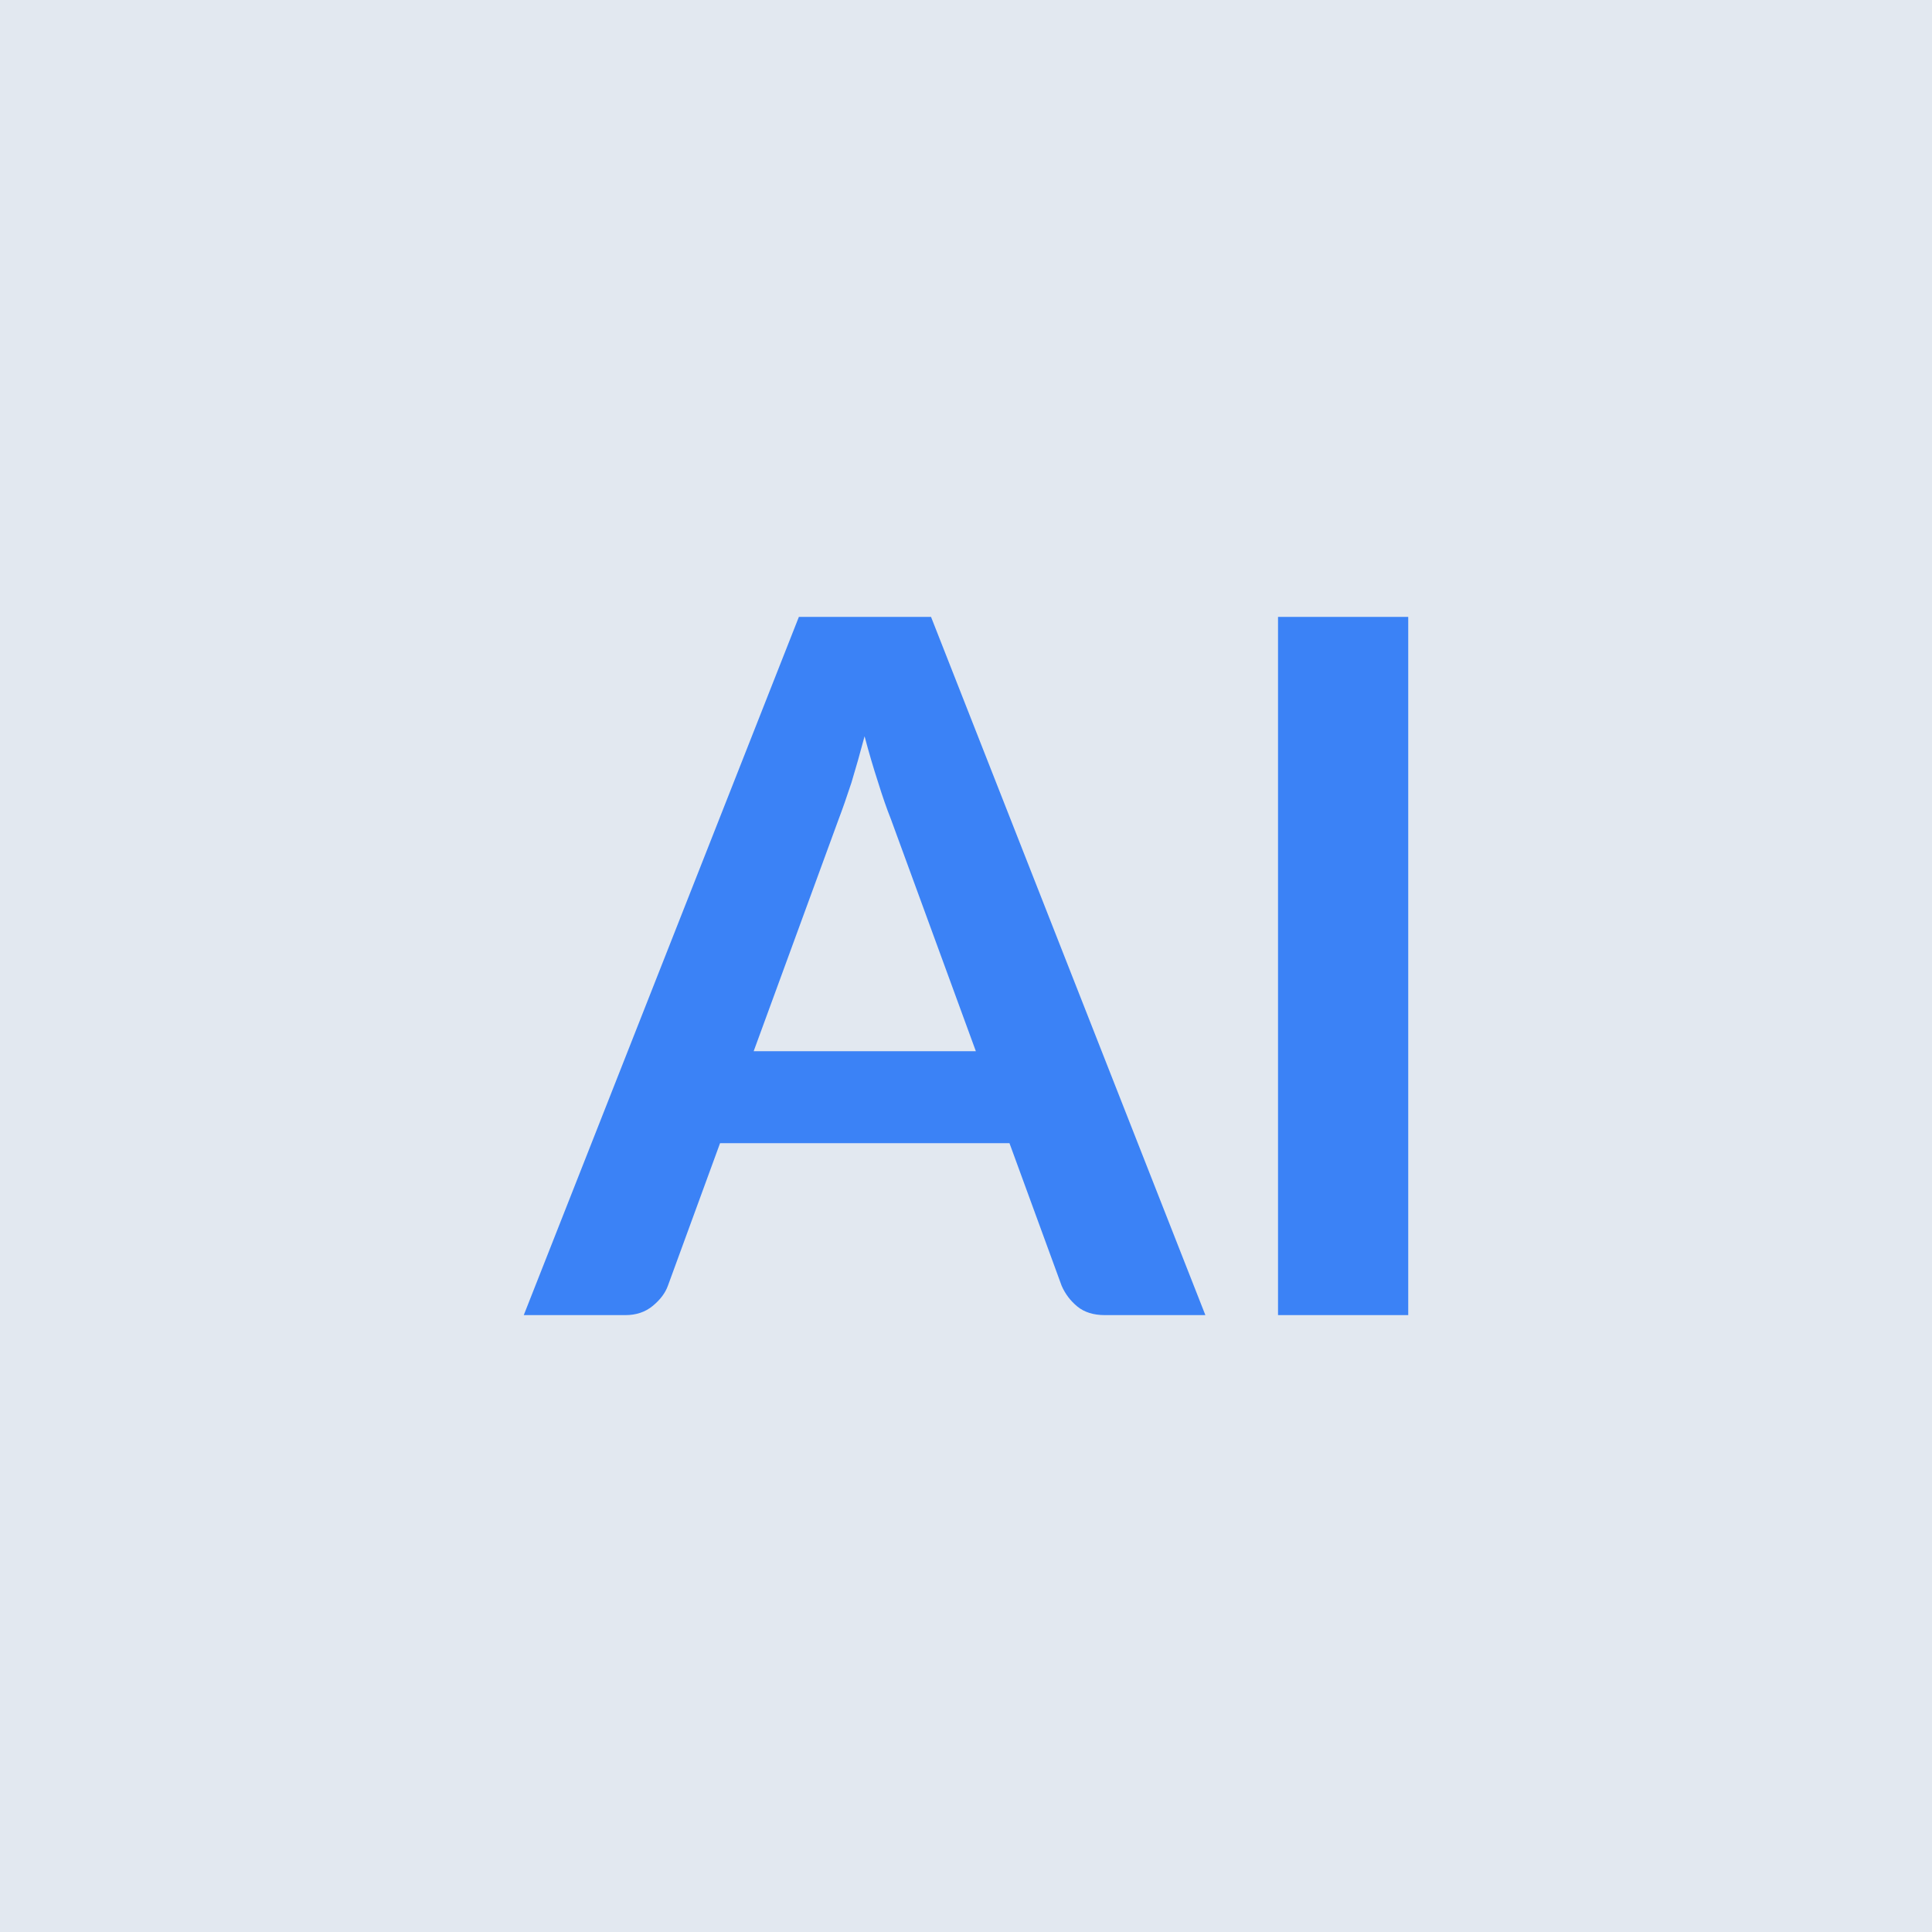 <svg xmlns="http://www.w3.org/2000/svg" width="50" height="50" viewBox="0 0 50 50"><rect width="100%" height="100%" fill="#e2e8f0"/><path fill="#3b82f6" d="M19.505 27.205h5.75l-2.2-6.01q-.16-.4-.33-.95-.18-.55-.35-1.19-.17.64-.34 1.2-.18.55-.34.97zm4.59-11.24 7.1 18.07h-2.6q-.44 0-.71-.22t-.41-.54l-1.35-3.69h-7.49l-1.35 3.69q-.1.28-.39.52t-.71.24h-2.63l7.12-18.07zm12.35 0v18.07h-3.37v-18.07z"/></svg>